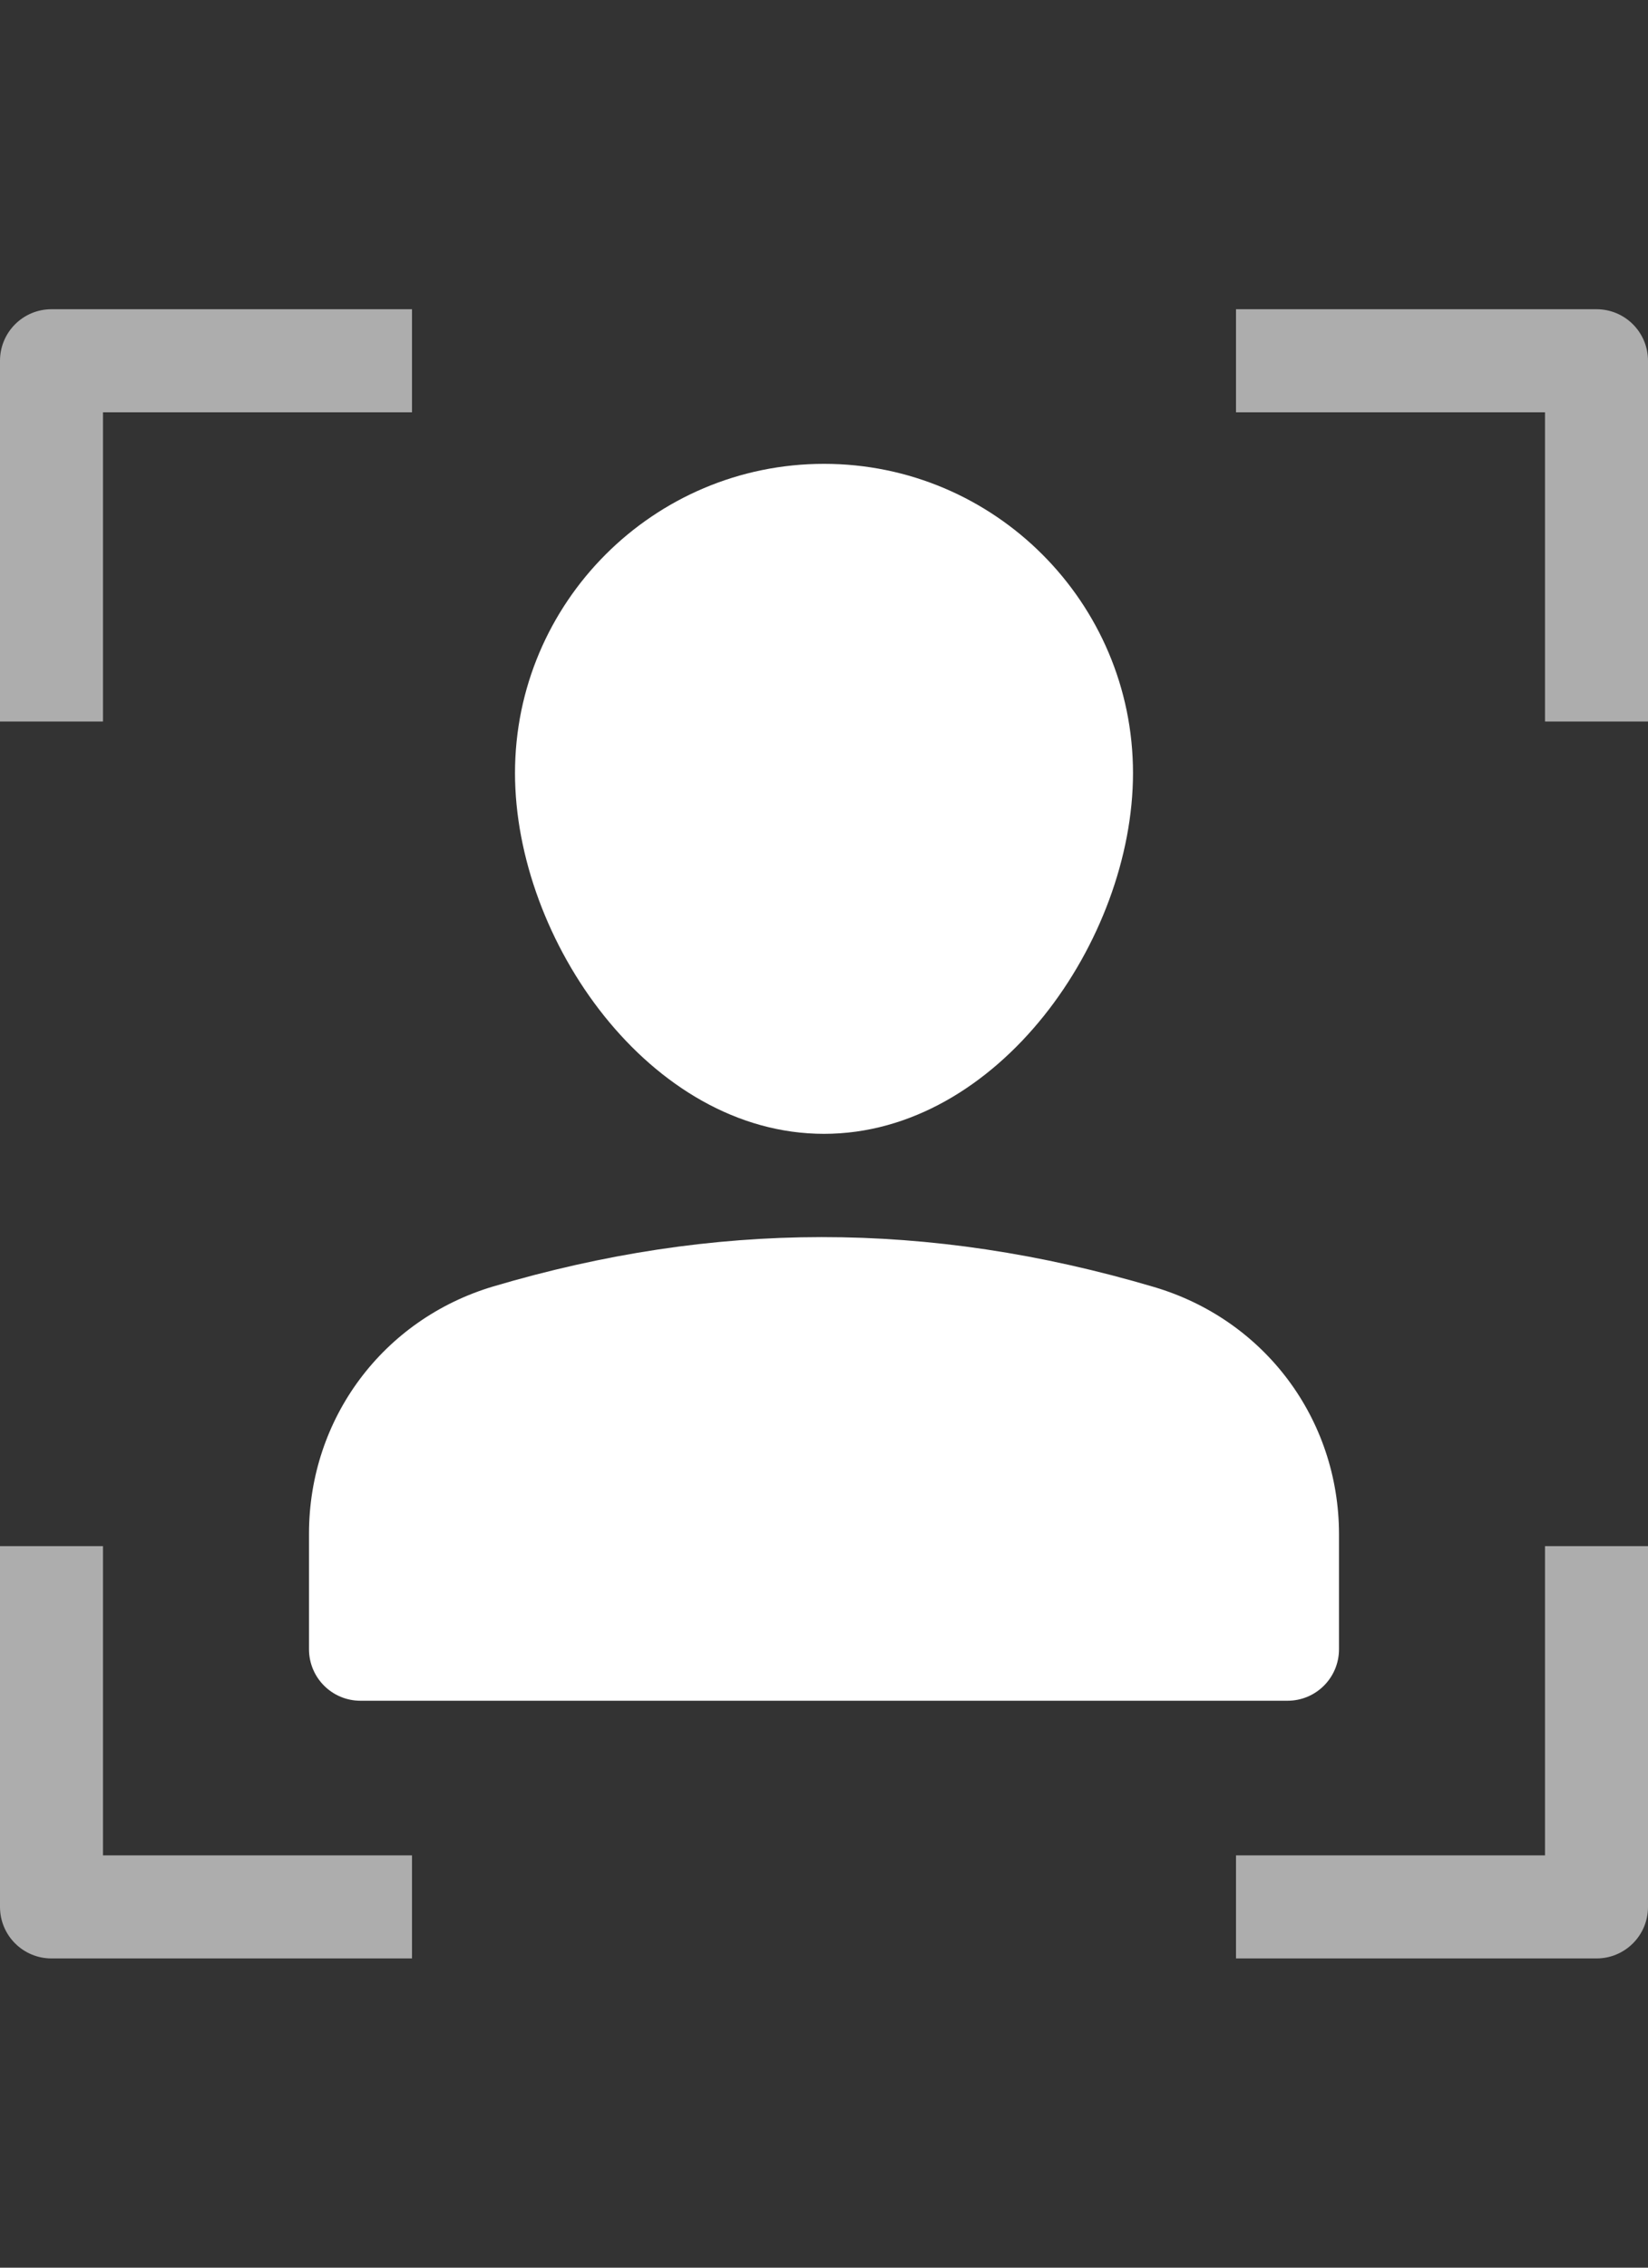 <svg width="32" height="44" viewBox="0 0 32 44" fill="none" xmlns="http://www.w3.org/2000/svg">
<rect x="0" y="0" width="32" height="44" fill="#333333" stroke="none"/>
<path d="M6 29.758V32C6 32.553 6.447 33 7 33H25C25.553 33 26 32.553 26 32V29.772C26 27.536 24.557 25.607 22.408 24.972C18.01 23.671 13.858 23.695 9.582 24.96C7.439 25.596 6 27.523 6 29.758Z" fill="white"/>
<path d="M16 22C19.379 22 22 18.237 22 15C22 11.691 19.309 9 16 9C12.691 9 10 11.691 10 15C10 18.237 12.621 22 16 22Z" fill="white"/>
<path opacity="0.6" d="M2 8H8V6H1C0.447 6 0 6.447 0 7V14H2V8Z" fill="white"/>
<path opacity="0.6" d="M31 6H24V8H30V14H32V7C32 6.447 31.553 6 31 6Z" fill="white"/>
<path opacity="0.6" d="M2 30H0V37C0 37.553 0.447 38 1 38H8V36H2V30Z" fill="white"/>
<path opacity="0.6" d="M30 36H24V38H31C31.553 38 32 37.553 32 37V30H30V36Z" fill="white"/>
</svg>
